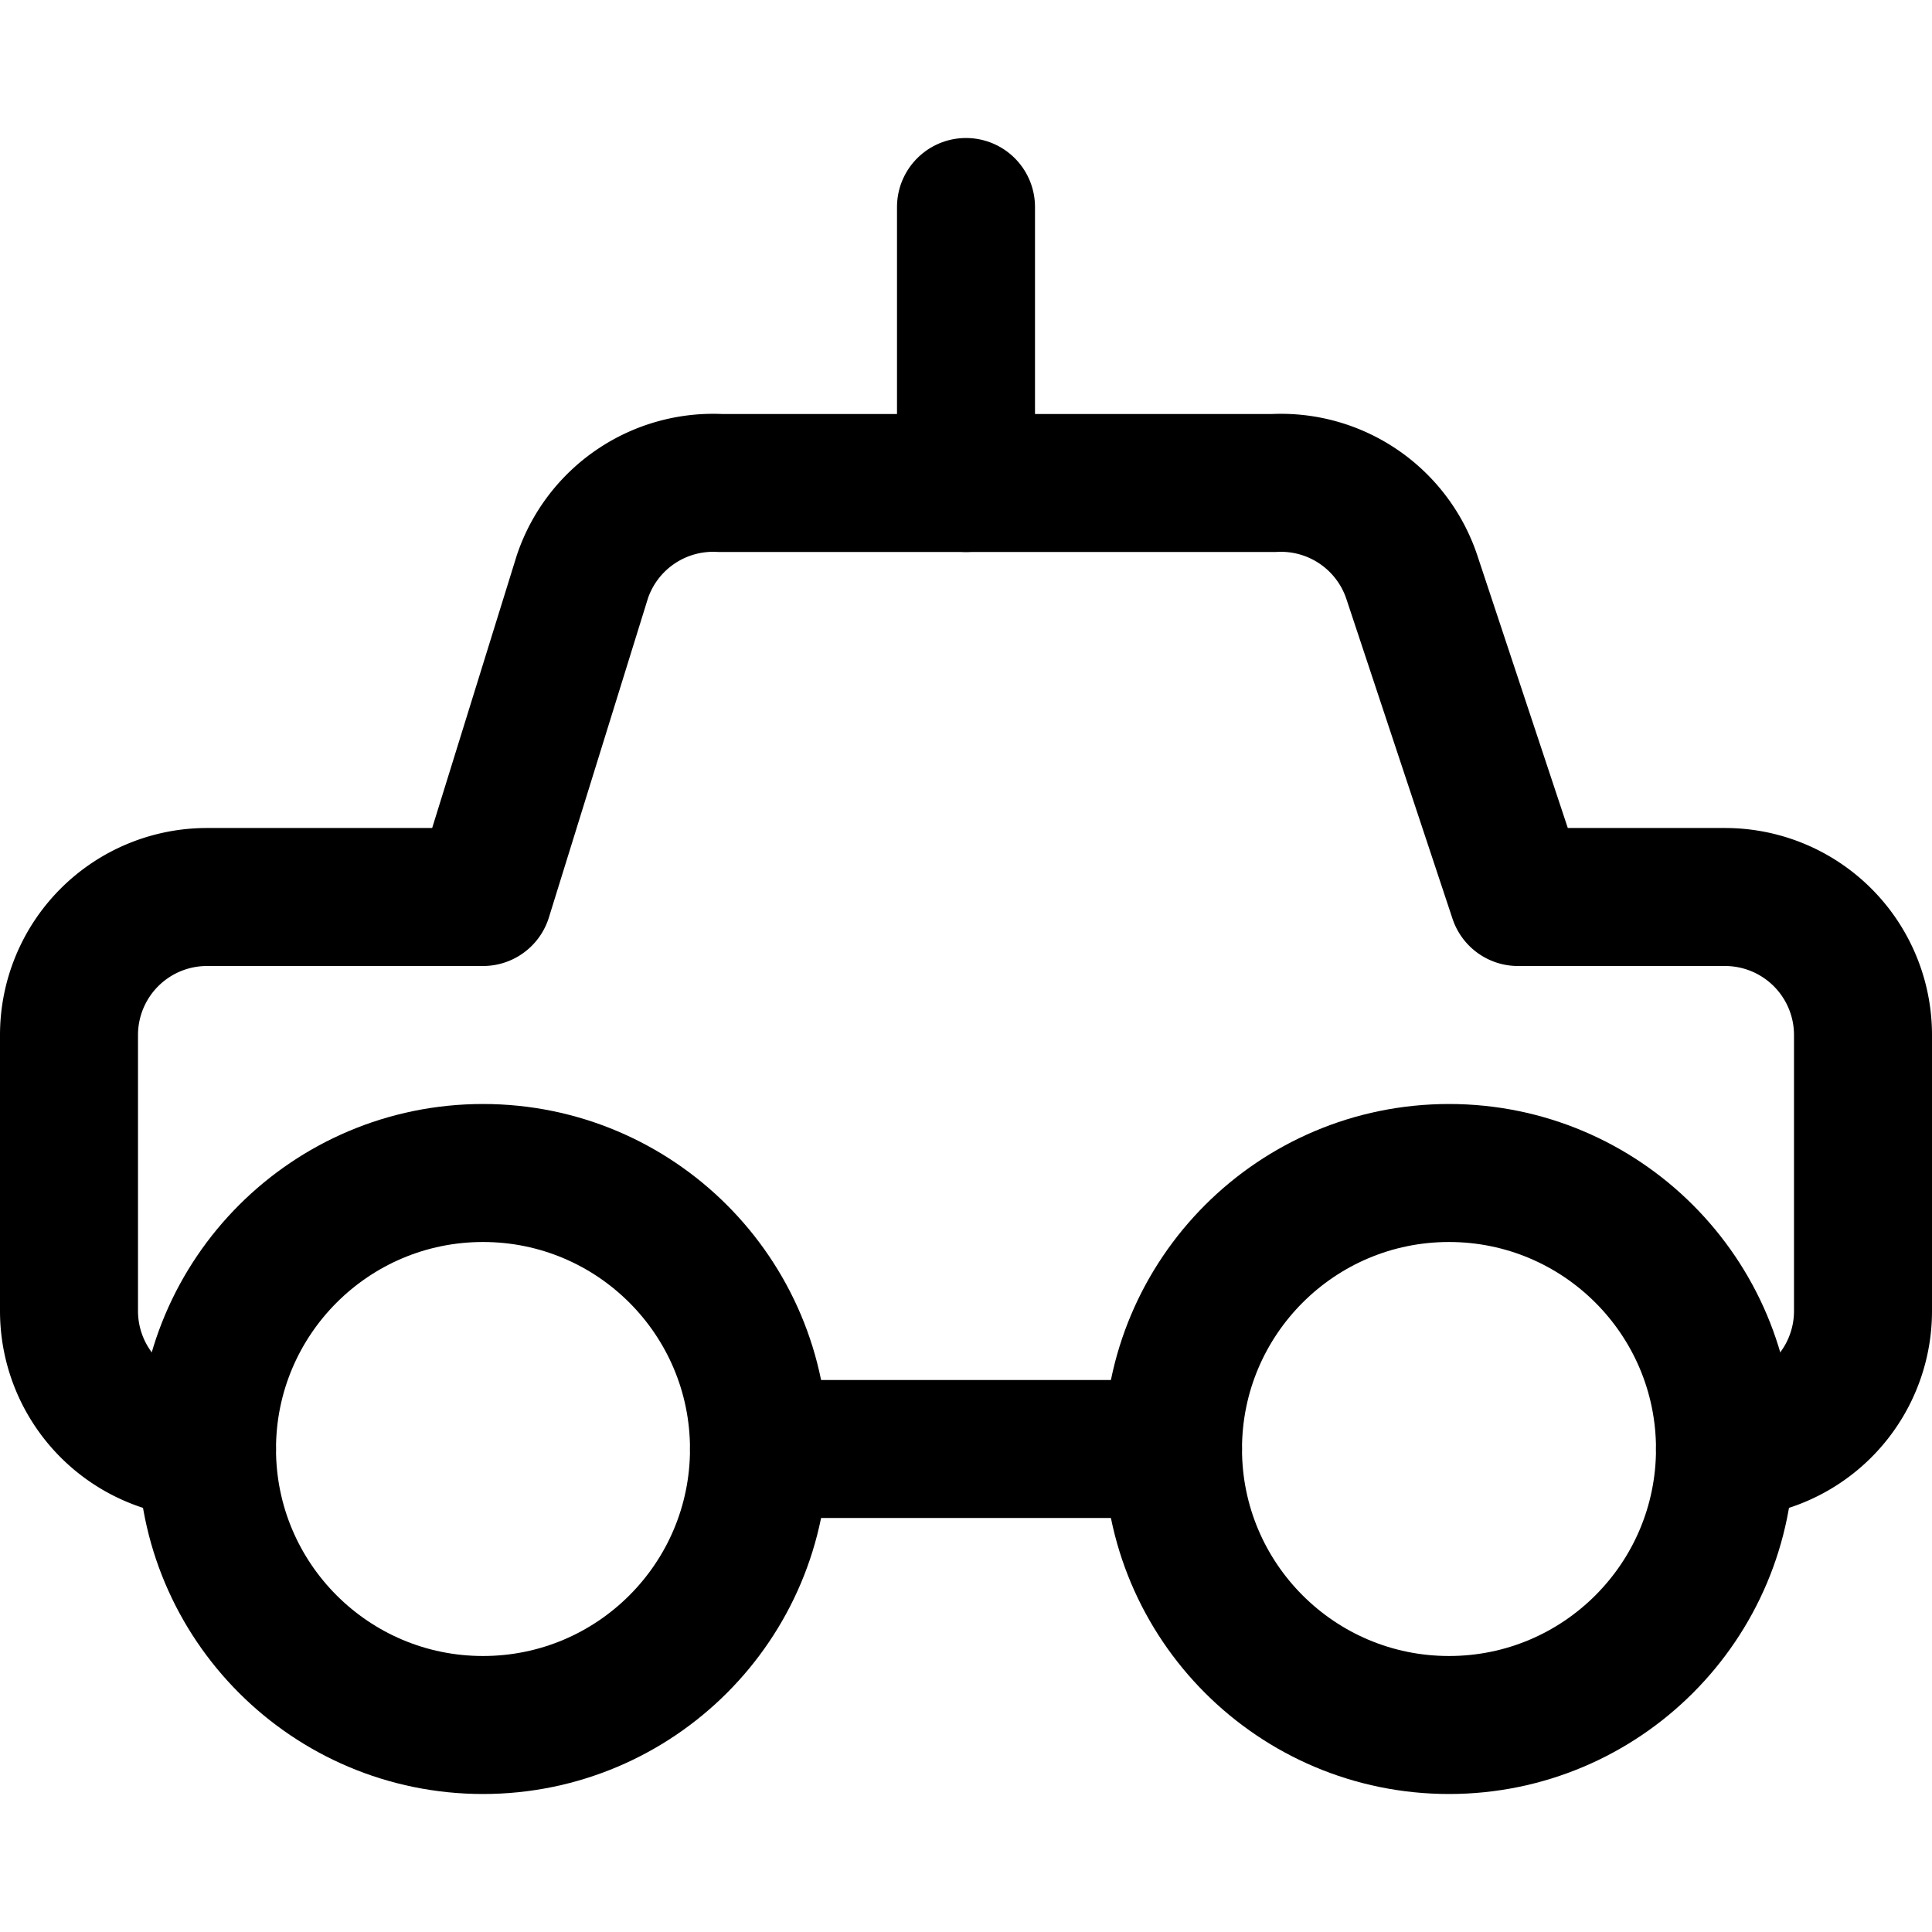 <?xml version="1.0" encoding="utf-8"?>
<!-- Generator: www.svgicons.com -->
<svg xmlns="http://www.w3.org/2000/svg" width="800" height="800" viewBox="0 0 14 14">
<g fill="none" stroke="currentColor" stroke-linecap="round" stroke-linejoin="round"><path d="M12.5 10.5a1 1 0 0 0 1-1v-2a1 1 0 0 0-1-1H11l-.77-2.32a1 1 0 0 0-1-.68H5.22a1 1 0 0 0-1 .68L3.5 6.5h-2a1 1 0 0 0-1 1v2a1 1 0 0 0 1 1"/><circle cx="3.5" cy="10.5" r="2"/><circle cx="10.5" cy="10.5" r="2"/><path d="M5.5 10.5h3M7 3.5v-2"/></g>
</svg>